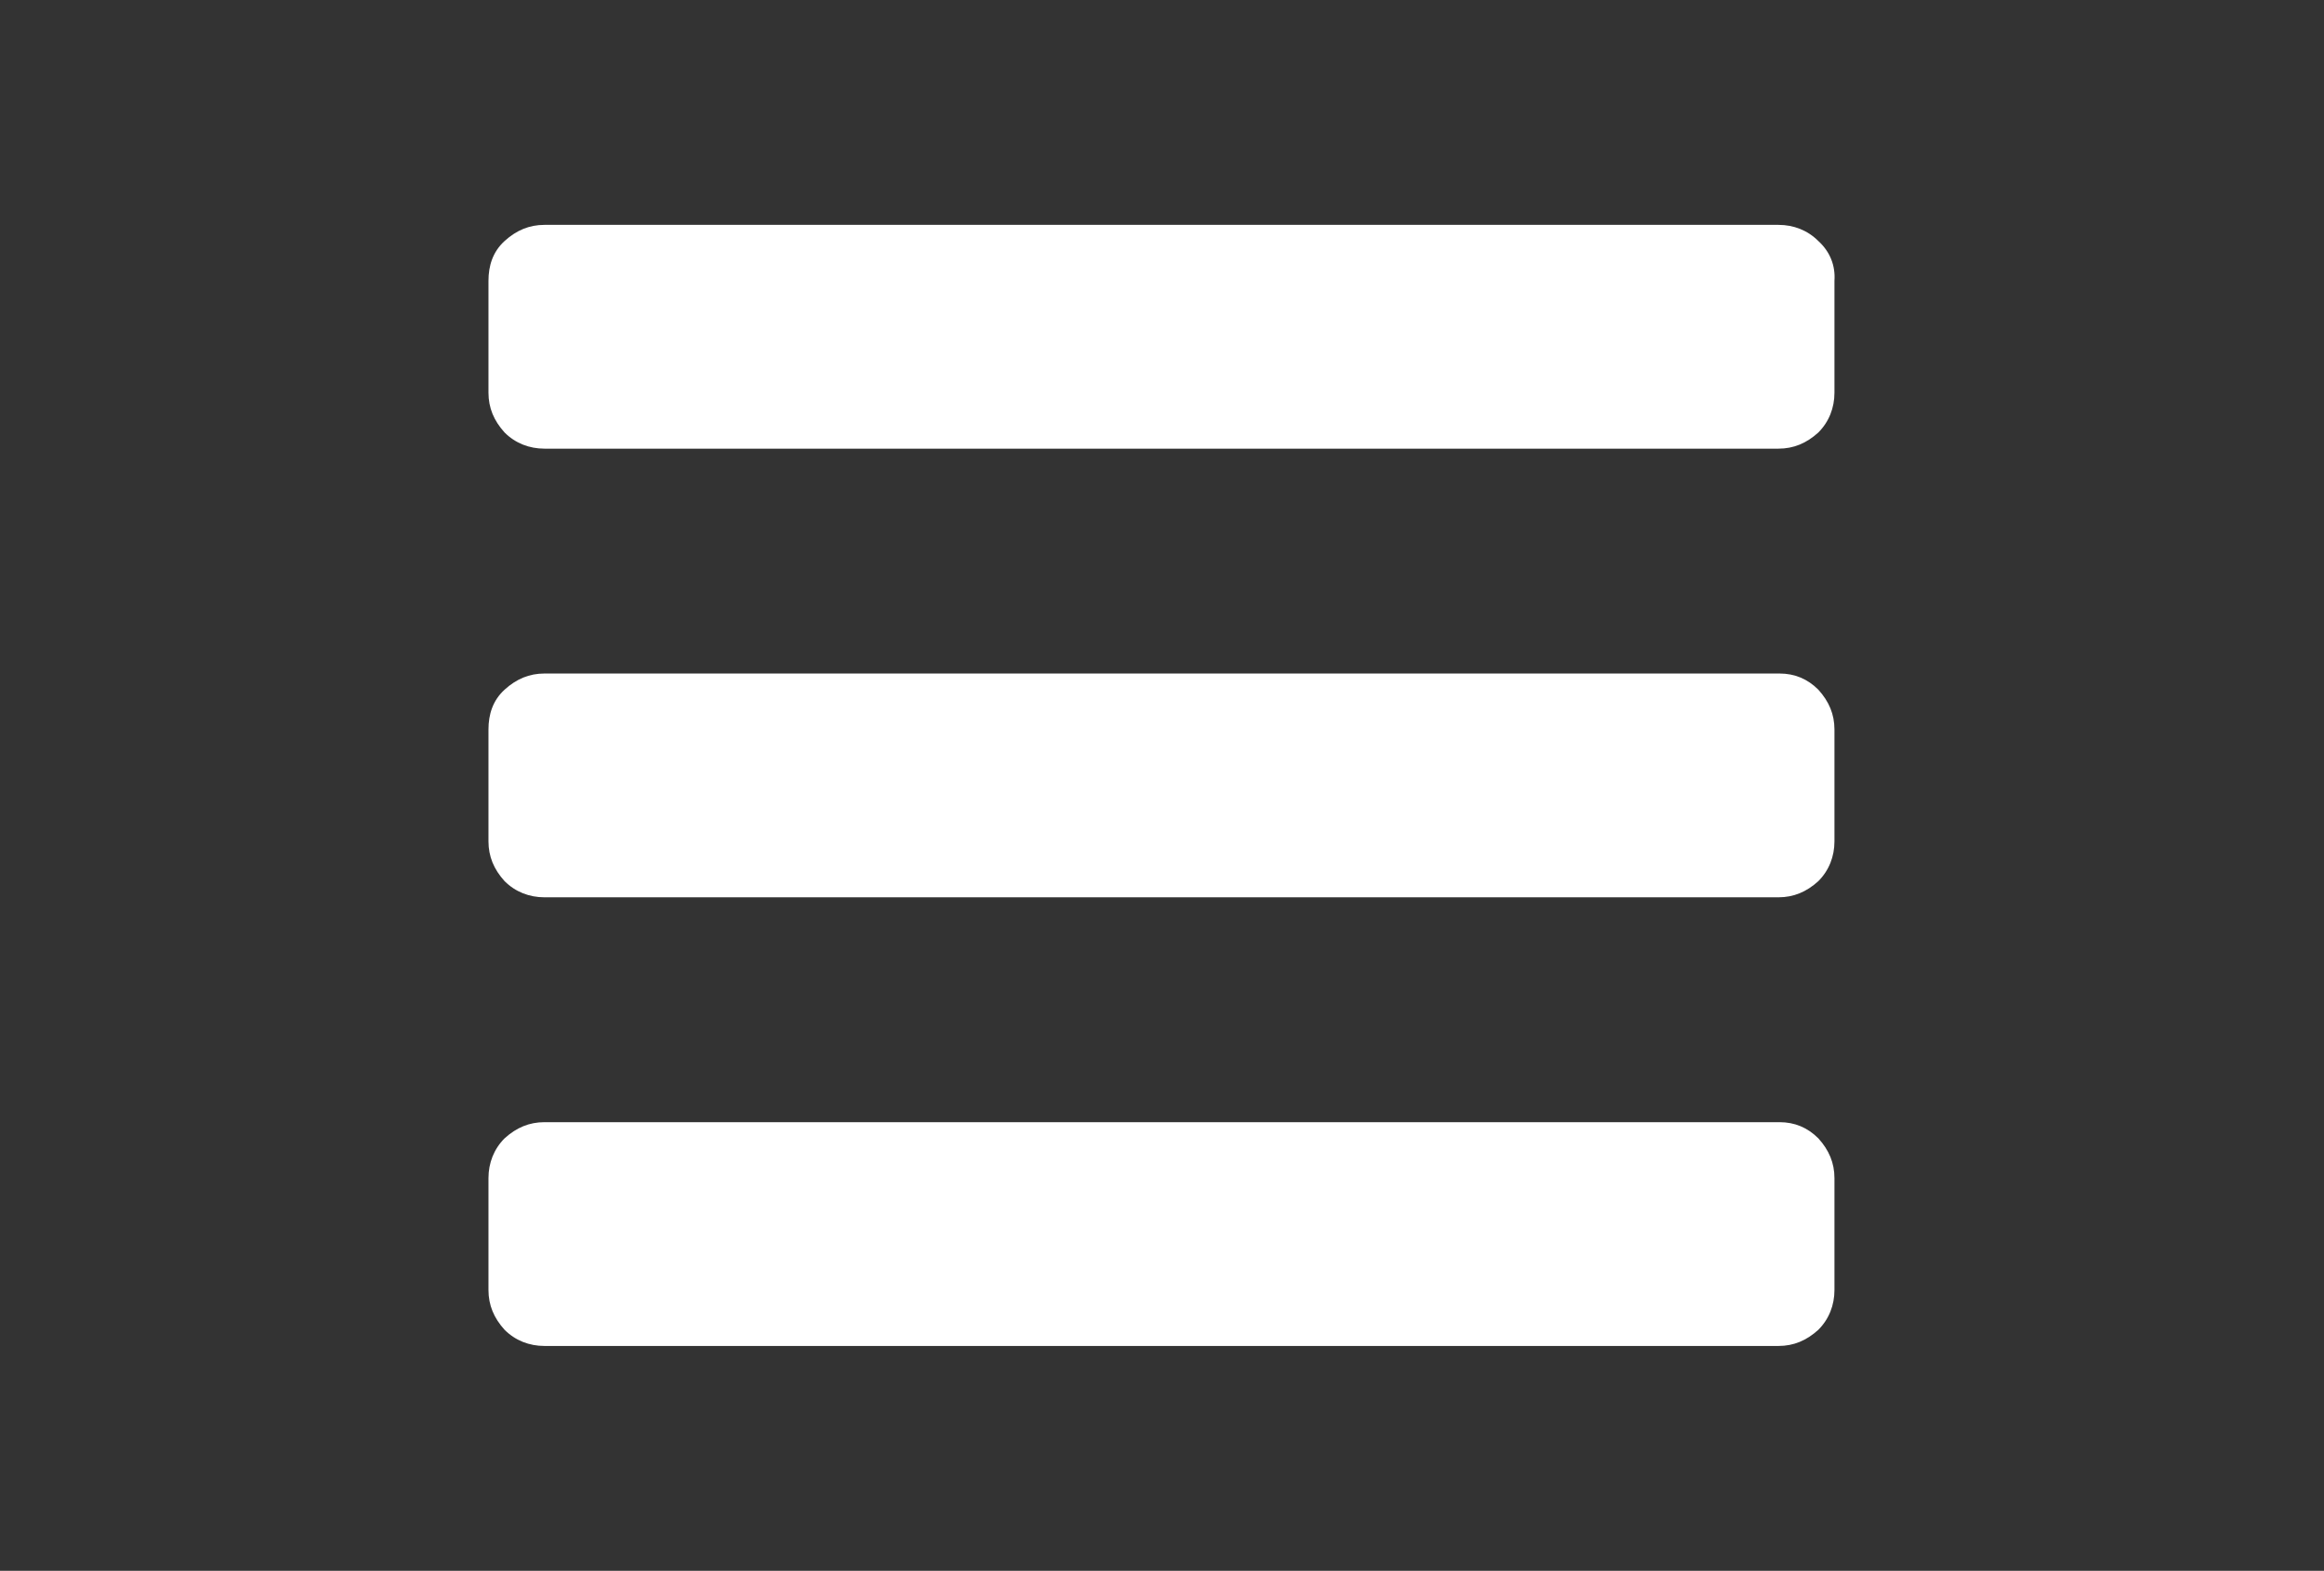 <?xml version="1.0" encoding="utf-8"?>
<!-- Generator: Adobe Illustrator 22.1.0, SVG Export Plug-In . SVG Version: 6.00 Build 0)  -->
<svg version="1.1" id="Capa_1" xmlns="http://www.w3.org/2000/svg" xmlns:xlink="http://www.w3.org/1999/xlink" x="0px" y="0px"
	 viewBox="0 0 216 146" style="enable-background:new 0 0 216 146;" xml:space="preserve">
<rect x="0" y="0" width="216" height="146" fill="#333333" stroke="none"/>
<style type="text/css">
	.st0{fill:#FFFFFF;}
</style>
<g>
	<path class="st0" d="M165.4,104.3H50.6c-1.4,0-2.6,0.5-3.7,1.5c-1,1-1.5,2.3-1.5,3.7v10.4c0,1.4,0.5,2.6,1.5,3.7
		c1,1,2.3,1.5,3.7,1.5h114.7c1.4,0,2.6-0.5,3.7-1.5c1-1,1.5-2.3,1.5-3.7v-10.4c0-1.4-0.5-2.6-1.5-3.7
		C168,104.8,166.8,104.3,165.4,104.3z"/>
	<path class="st0" d="M169,22.4c-1-1-2.3-1.5-3.7-1.5H50.6c-1.4,0-2.6,0.5-3.7,1.5s-1.5,2.3-1.5,3.7v10.4c0,1.4,0.5,2.6,1.5,3.7
		c1,1,2.3,1.5,3.7,1.5h114.7c1.4,0,2.6-0.5,3.7-1.5c1-1,1.5-2.3,1.5-3.7V26.1C170.6,24.7,170.1,23.4,169,22.4z"/>
	<path class="st0" d="M165.4,62.6H50.6c-1.4,0-2.6,0.5-3.7,1.5s-1.5,2.3-1.5,3.7v10.4c0,1.4,0.5,2.6,1.5,3.7c1,1,2.3,1.5,3.7,1.5
		h114.7c1.4,0,2.6-0.5,3.7-1.5c1-1,1.5-2.3,1.5-3.7V67.8c0-1.4-0.5-2.6-1.5-3.7C168,63.1,166.8,62.6,165.4,62.6z"/>
</g>
</svg>
